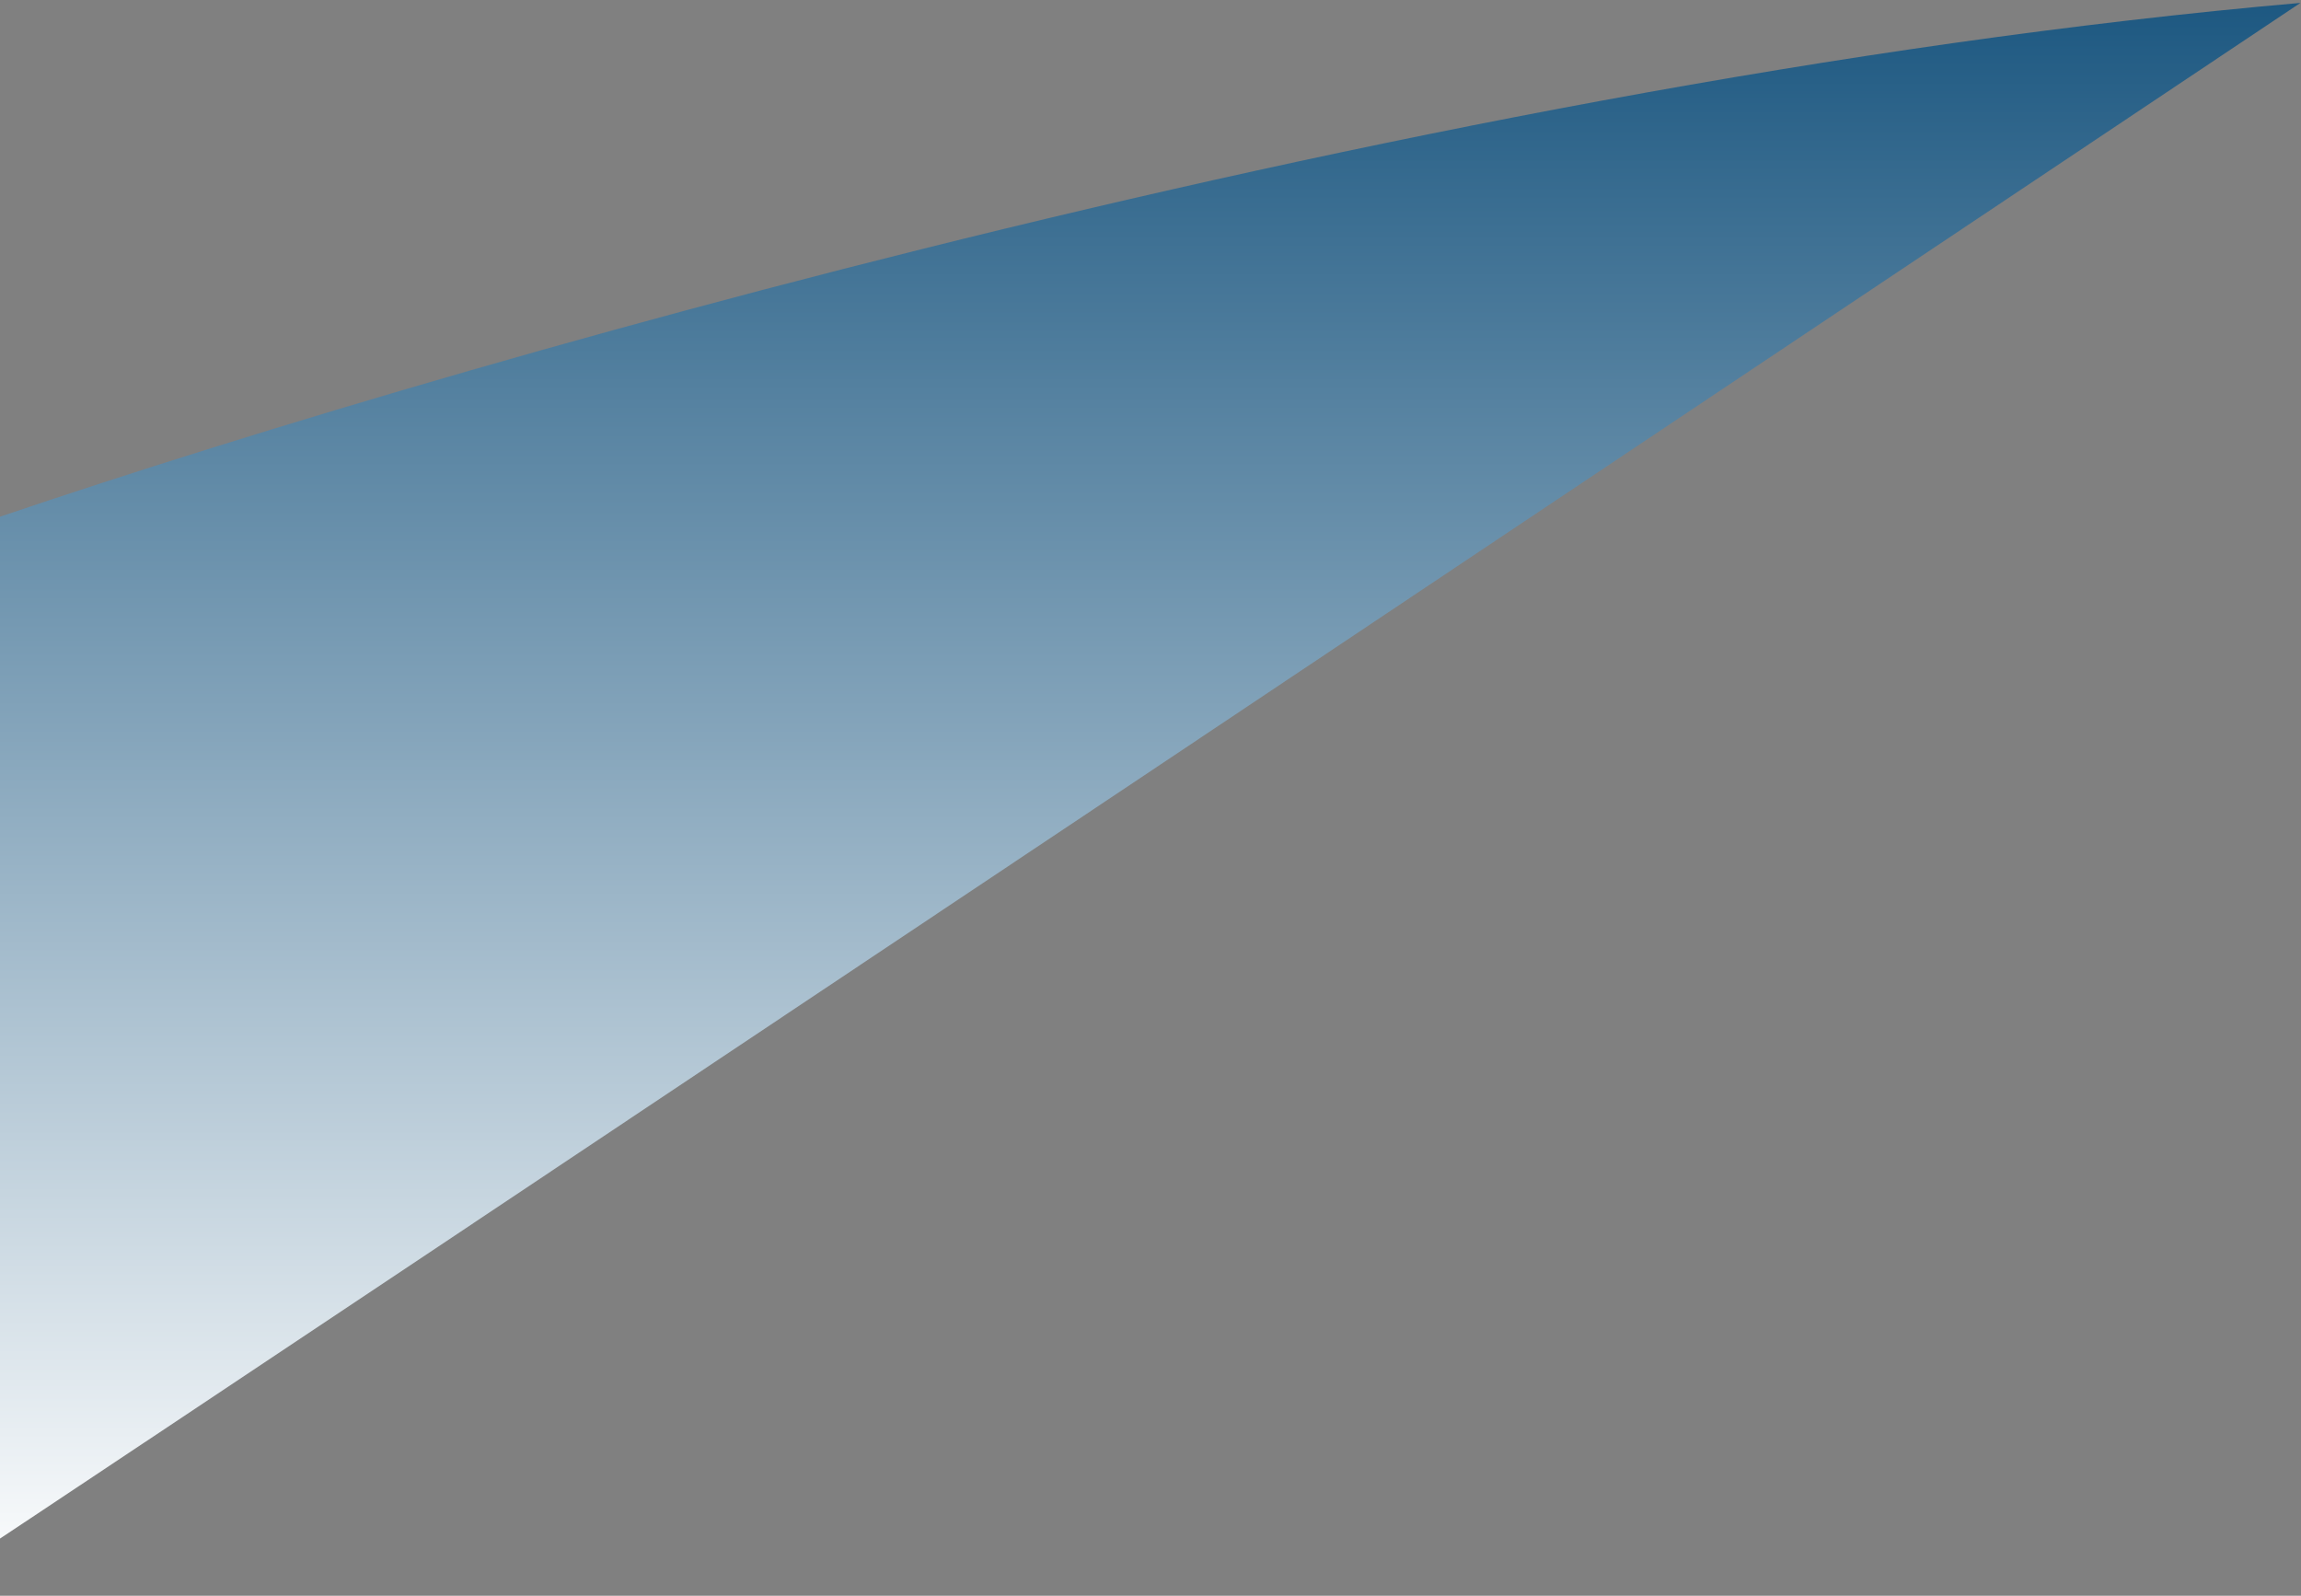 <svg width="646" height="448" viewBox="0 0 646 448" fill="none" xmlns="http://www.w3.org/2000/svg">
<rect x="0" y="0" width="646" height="448" fill="#808080" stroke="none"/>
<path d="M645.838 0.815C390.765 23.087 93.224 111.735 -23.662 153.275V447.59C-19.685 445.16 119.783 352.402 645.838 0.815Z" fill="url(#paint0_linear_1122_1087)"/>
<defs>
<linearGradient id="paint0_linear_1122_1087" x1="311.088" y1="0.815" x2="311.088" y2="447.59" gradientUnits="userSpaceOnUse">
<stop stop-color="#1D5881"/>
<stop offset="1" stop-color="white"/>
</linearGradient>
</defs>
</svg>
